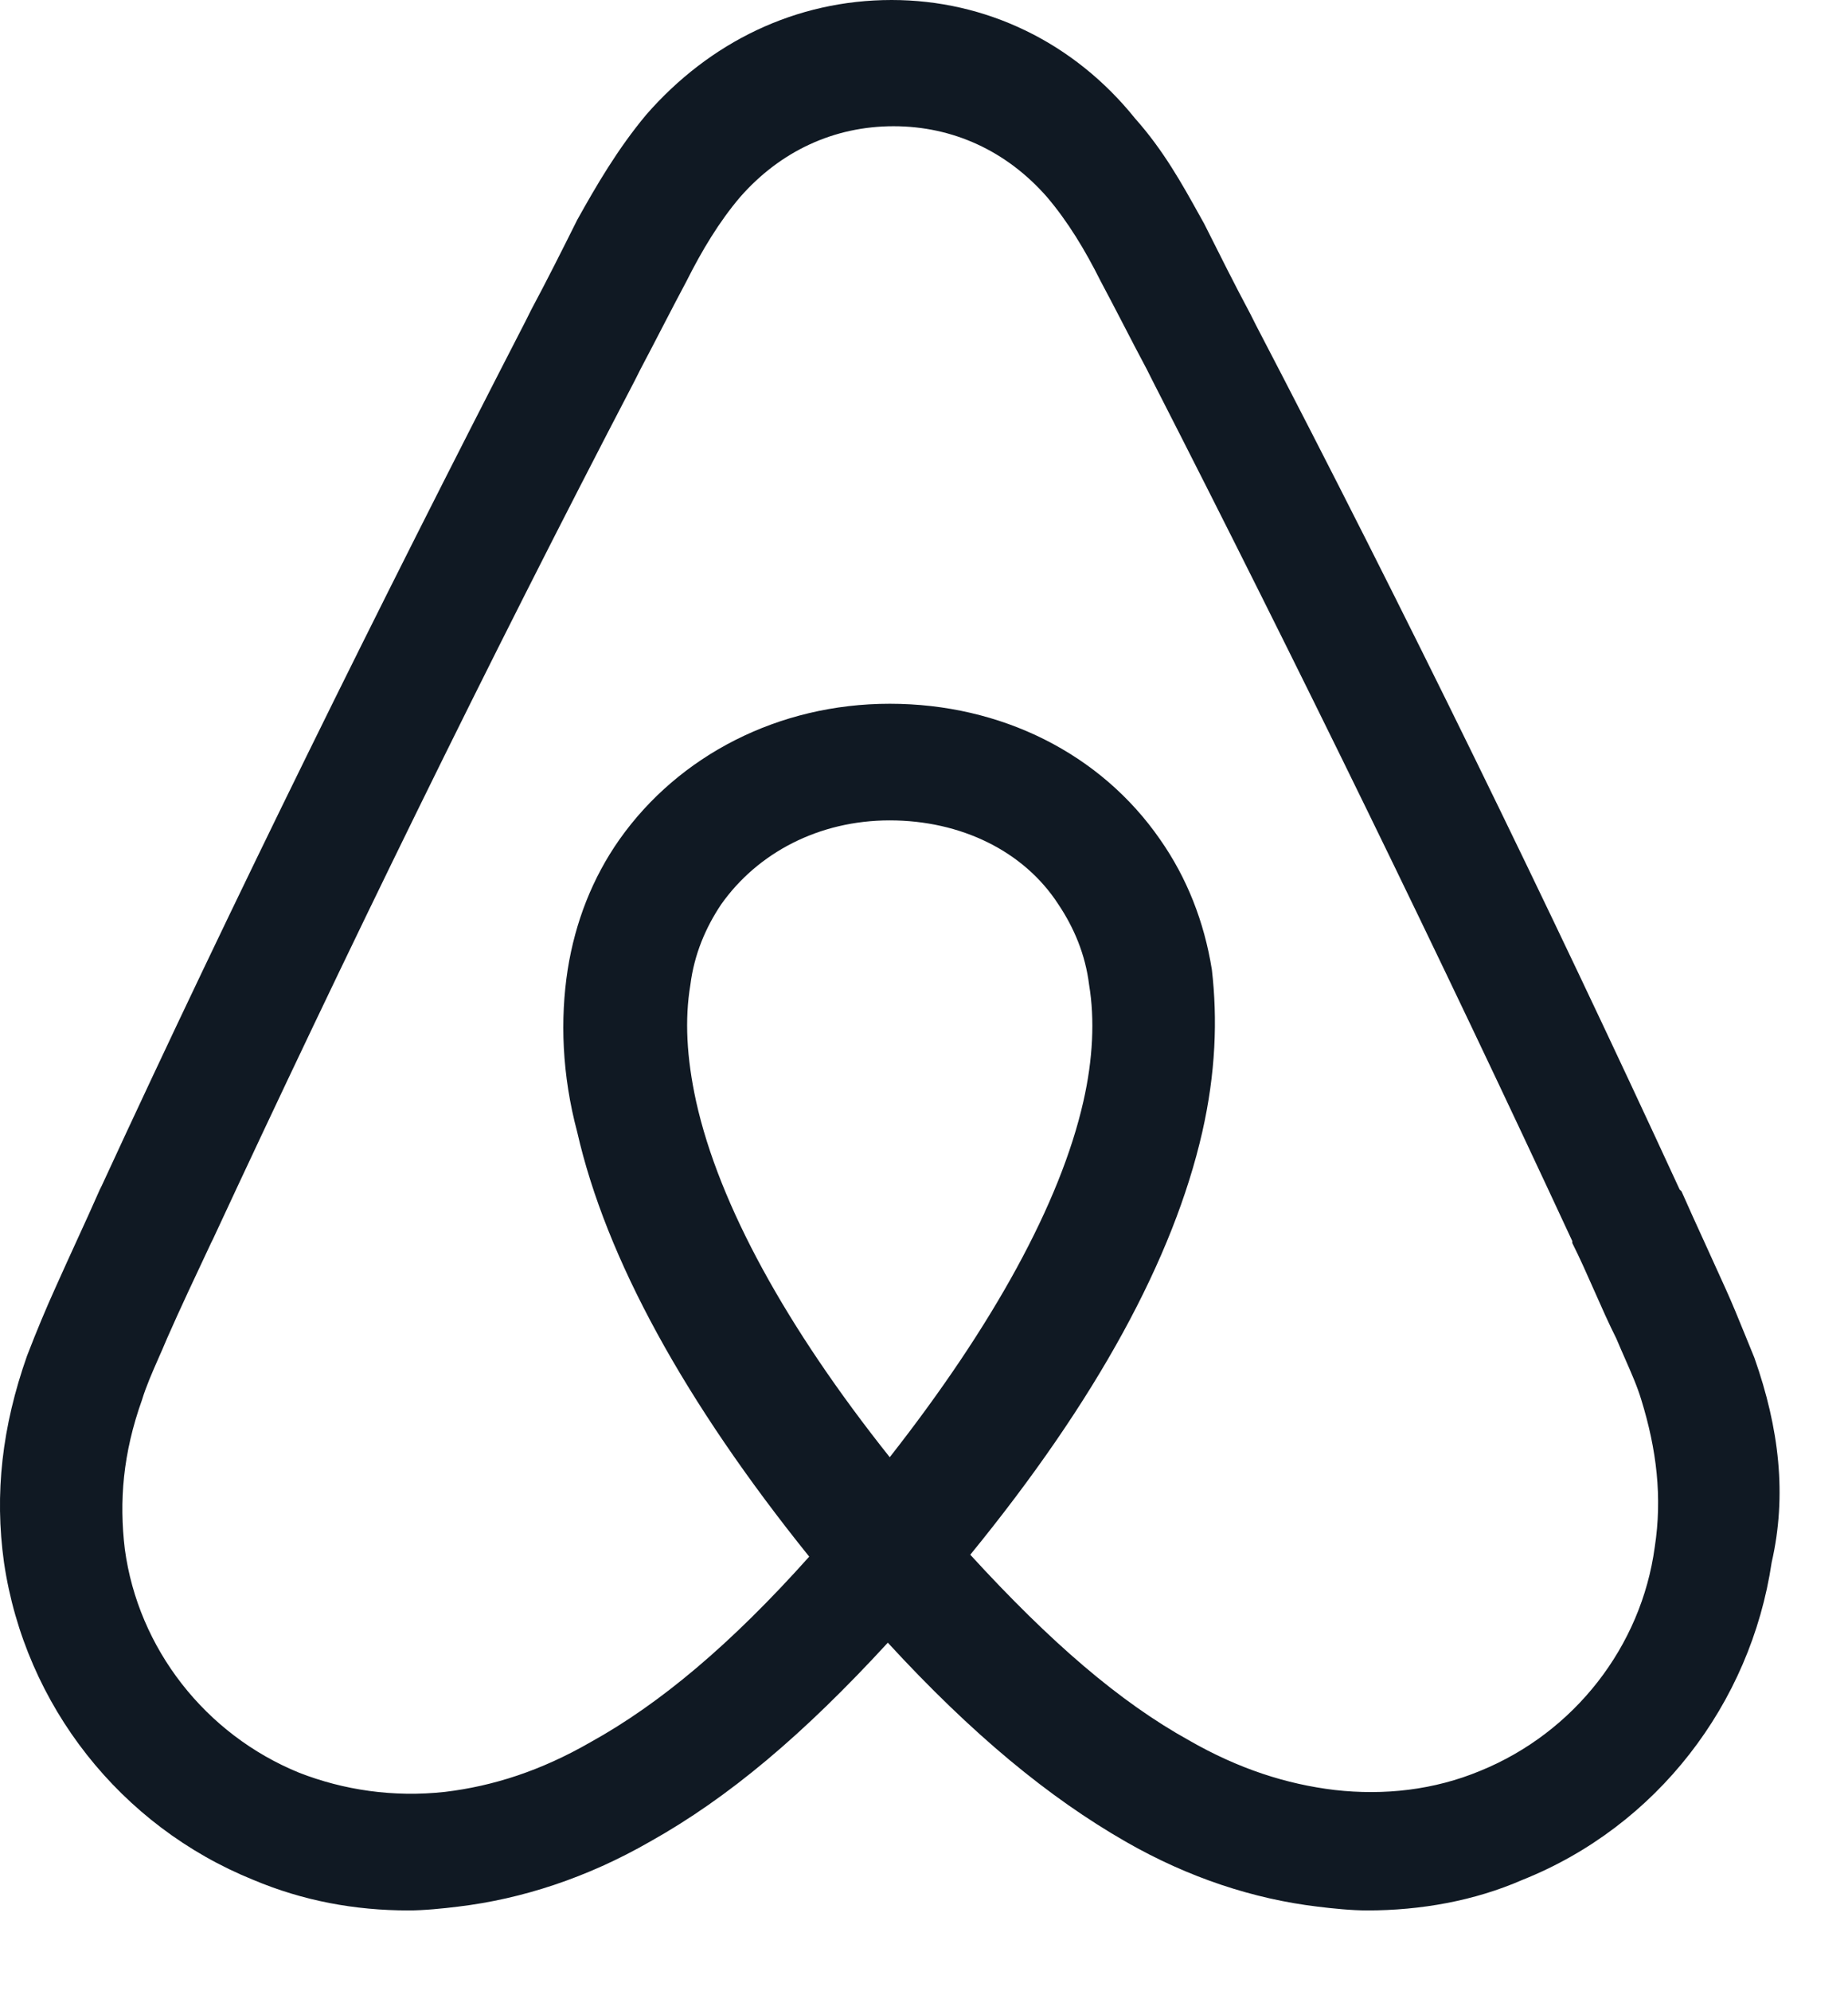 <svg width="26" height="28" viewBox="0 0 26 28" fill="none" xmlns="http://www.w3.org/2000/svg">
<path fill-rule="evenodd" clip-rule="evenodd" d="M24.683 19.093C24.639 18.985 24.593 18.874 24.549 18.764L24.549 18.764C24.459 18.543 24.369 18.322 24.279 18.124C24.18 17.904 24.082 17.689 23.986 17.479C23.872 17.229 23.761 16.987 23.658 16.753L23.631 16.726C21.77 12.692 19.774 8.605 17.67 4.571L17.589 4.41C17.373 4.007 17.158 3.576 16.942 3.146L16.879 3.033C16.629 2.583 16.369 2.114 15.971 1.667C15.108 0.592 13.867 0 12.545 0C11.196 0 9.983 0.592 9.092 1.613C8.688 2.097 8.391 2.608 8.121 3.092C7.906 3.523 7.69 3.953 7.474 4.356L7.393 4.518C5.316 8.551 3.293 12.639 1.432 16.672L1.405 16.726C1.302 16.96 1.192 17.202 1.077 17.452L1.077 17.452C0.981 17.662 0.883 17.877 0.784 18.098C0.65 18.393 0.515 18.716 0.38 19.066C0.029 20.061 -0.079 21.002 0.056 21.97C0.353 23.987 1.702 25.681 3.563 26.434C4.264 26.729 4.992 26.864 5.748 26.864C5.963 26.864 6.233 26.837 6.449 26.81C7.339 26.703 8.256 26.407 9.146 25.896C10.252 25.277 11.304 24.39 12.491 23.099C13.678 24.39 14.757 25.277 15.836 25.896C16.726 26.407 17.643 26.703 18.533 26.81C18.749 26.837 19.019 26.864 19.235 26.864C19.99 26.864 20.745 26.729 21.42 26.434C23.308 25.681 24.63 23.96 24.926 21.97C25.142 21.029 25.034 20.087 24.683 19.093ZM12.518 20.491C11.062 18.662 10.117 16.941 9.794 15.489C9.659 14.871 9.632 14.333 9.713 13.849C9.767 13.418 9.929 13.042 10.145 12.719C10.657 11.993 11.52 11.536 12.518 11.536C13.516 11.536 14.406 11.966 14.892 12.719C15.108 13.042 15.27 13.418 15.323 13.849C15.404 14.333 15.377 14.898 15.242 15.489C14.919 16.914 13.975 18.635 12.518 20.491ZM20.826 24.901C22.148 24.363 23.092 23.153 23.281 21.755C23.389 21.055 23.308 20.383 23.092 19.684C23.036 19.497 22.953 19.31 22.863 19.105C22.824 19.015 22.782 18.922 22.741 18.823C22.633 18.608 22.532 18.38 22.431 18.151C22.33 17.923 22.229 17.694 22.121 17.479V17.452C20.26 13.445 18.264 9.358 16.214 5.351L16.133 5.19C16.025 4.988 15.917 4.78 15.809 4.571C15.701 4.363 15.593 4.155 15.485 3.953C15.27 3.523 15.027 3.119 14.73 2.77C14.164 2.124 13.408 1.775 12.572 1.775C11.736 1.775 10.981 2.124 10.414 2.77C10.117 3.119 9.875 3.523 9.659 3.953C9.551 4.155 9.443 4.363 9.335 4.571C9.227 4.78 9.119 4.988 9.012 5.19L8.931 5.351C6.854 9.331 4.858 13.418 2.996 17.425L2.969 17.479C2.754 17.936 2.538 18.393 2.349 18.823C2.308 18.922 2.267 19.015 2.227 19.105C2.137 19.31 2.055 19.497 1.998 19.684C1.729 20.437 1.675 21.109 1.756 21.782C1.944 23.18 2.888 24.39 4.21 24.928C4.831 25.17 5.532 25.277 6.26 25.197C6.935 25.116 7.609 24.901 8.31 24.497C9.281 23.96 10.279 23.126 11.385 21.889C9.632 19.711 8.526 17.694 8.121 15.919C7.906 15.113 7.879 14.333 7.987 13.634C8.094 12.961 8.337 12.343 8.715 11.805C9.551 10.622 10.954 9.896 12.518 9.896C14.083 9.896 15.485 10.595 16.322 11.805C16.699 12.343 16.942 12.961 17.05 13.634C17.131 14.333 17.104 15.086 16.915 15.919C16.51 17.694 15.431 19.684 13.651 21.862C14.784 23.099 15.755 23.933 16.726 24.471C17.427 24.874 18.102 25.089 18.776 25.17C19.477 25.25 20.179 25.17 20.826 24.901Z" fill="#101923"/>
</svg>
